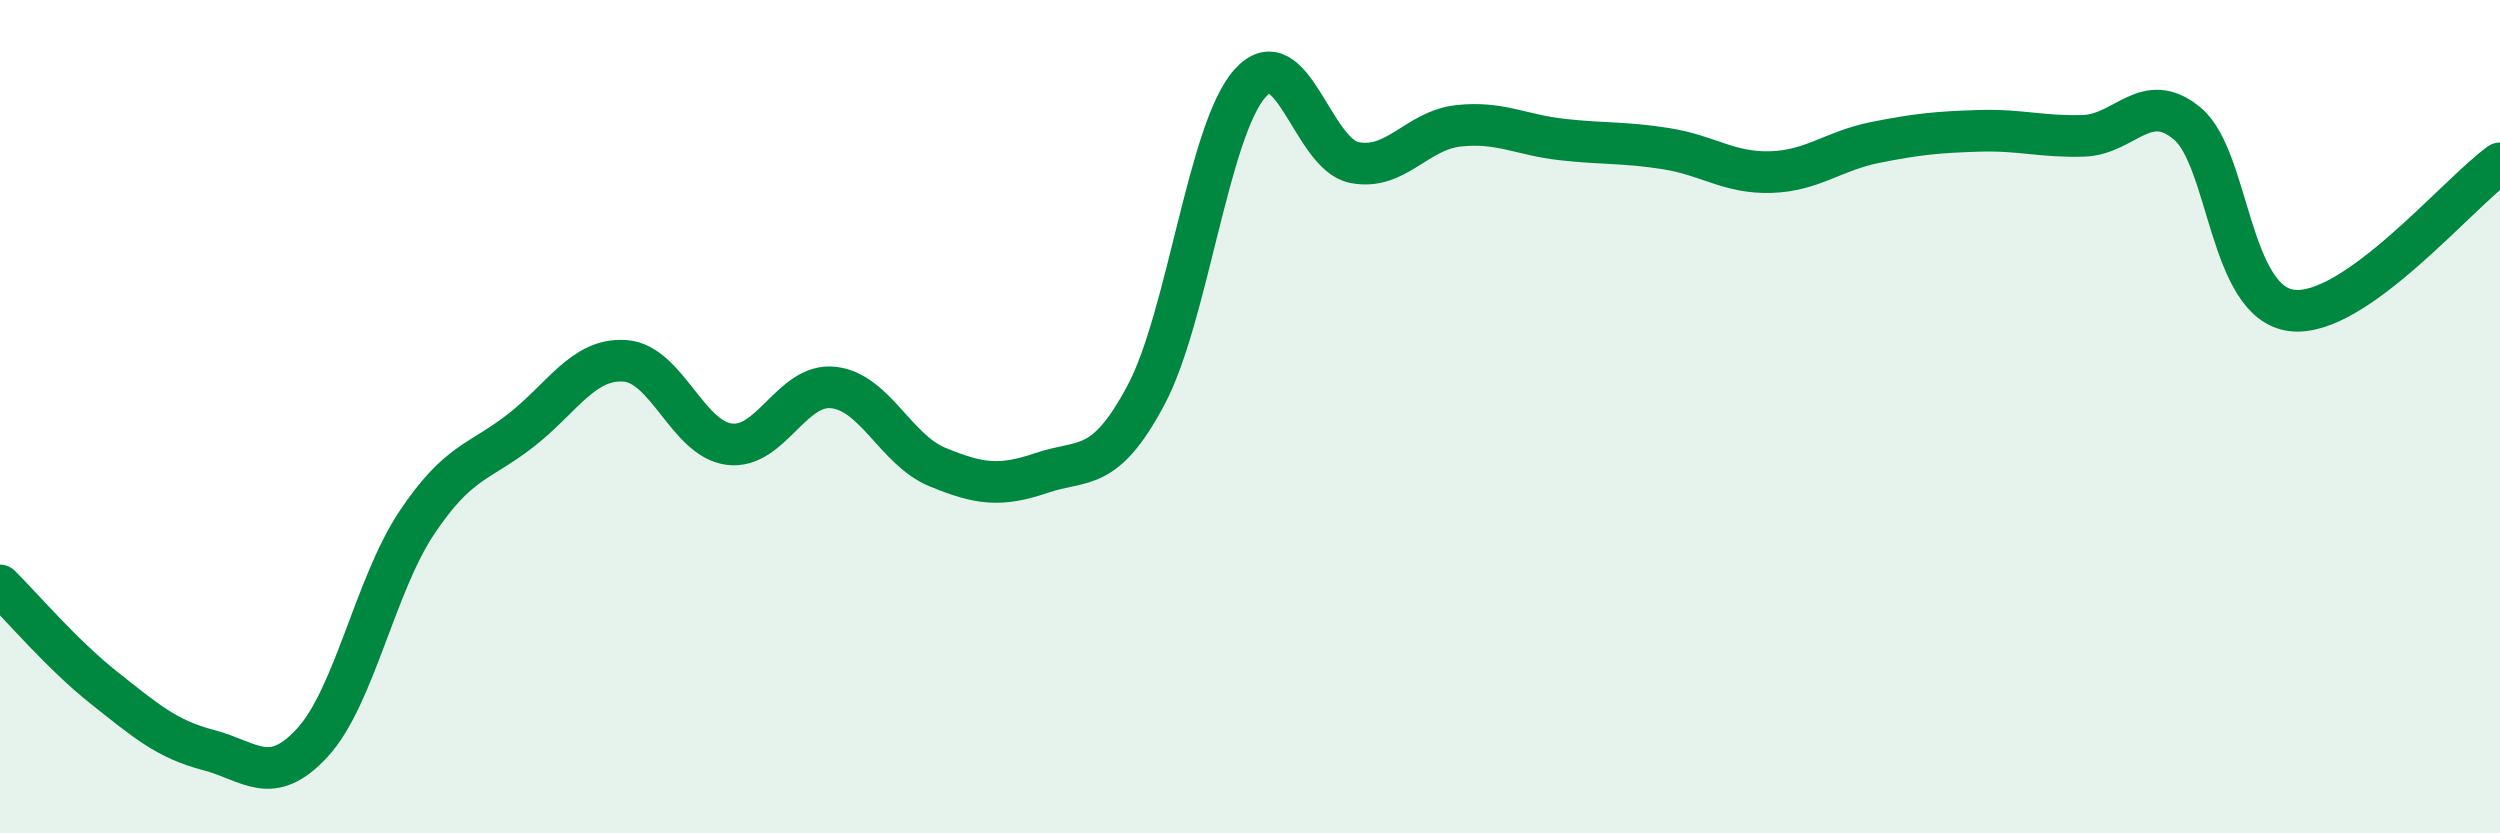 
    <svg width="60" height="20" viewBox="0 0 60 20" xmlns="http://www.w3.org/2000/svg">
      <path
        d="M 0,14.05 C 0.5,14.54 1.5,15.72 2.5,16.51 C 3.5,17.3 4,17.74 5,18 C 6,18.26 6.5,18.91 7.5,17.82 C 8.5,16.73 9,14.05 10,12.55 C 11,11.05 11.5,11.11 12.5,10.33 C 13.5,9.55 14,8.59 15,8.66 C 16,8.73 16.5,10.53 17.5,10.66 C 18.5,10.79 19,9.19 20,9.3 C 21,9.41 21.5,10.8 22.5,11.21 C 23.5,11.62 24,11.69 25,11.35 C 26,11.01 26.5,11.36 27.5,9.49 C 28.5,7.62 29,3.12 30,2 C 31,0.88 31.5,3.7 32.5,3.9 C 33.5,4.1 34,3.13 35,3.02 C 36,2.91 36.5,3.24 37.5,3.35 C 38.5,3.46 39,3.41 40,3.57 C 41,3.73 41.5,4.16 42.5,4.13 C 43.5,4.1 44,3.62 45,3.42 C 46,3.22 46.5,3.17 47.5,3.14 C 48.5,3.11 49,3.29 50,3.26 C 51,3.23 51.5,2.13 52.5,2.97 C 53.5,3.81 53.5,7.26 55,7.45 C 56.5,7.64 59,4.63 60,3.92L60 20L0 20Z"
        fill="#008740"
        opacity="0.1"
        stroke-linecap="round"
        stroke-linejoin="round"
      />
      <path
        d="M 0,14.05 C 0.5,14.54 1.5,15.72 2.5,16.51 C 3.5,17.3 4,17.74 5,18 C 6,18.26 6.5,18.91 7.5,17.82 C 8.5,16.73 9,14.05 10,12.55 C 11,11.05 11.5,11.11 12.5,10.33 C 13.5,9.55 14,8.59 15,8.66 C 16,8.73 16.5,10.53 17.5,10.66 C 18.5,10.79 19,9.19 20,9.3 C 21,9.41 21.5,10.8 22.5,11.21 C 23.5,11.62 24,11.69 25,11.35 C 26,11.01 26.5,11.36 27.5,9.49 C 28.5,7.62 29,3.12 30,2 C 31,0.88 31.5,3.7 32.5,3.9 C 33.5,4.1 34,3.13 35,3.02 C 36,2.91 36.5,3.24 37.5,3.35 C 38.5,3.46 39,3.41 40,3.57 C 41,3.73 41.5,4.16 42.5,4.13 C 43.5,4.1 44,3.62 45,3.42 C 46,3.22 46.5,3.17 47.5,3.14 C 48.5,3.11 49,3.29 50,3.26 C 51,3.23 51.5,2.13 52.5,2.97 C 53.5,3.81 53.5,7.26 55,7.45 C 56.5,7.64 59,4.63 60,3.92"
        stroke="#008740"
        stroke-width="1"
        fill="none"
        stroke-linecap="round"
        stroke-linejoin="round"
      />
    </svg>
  